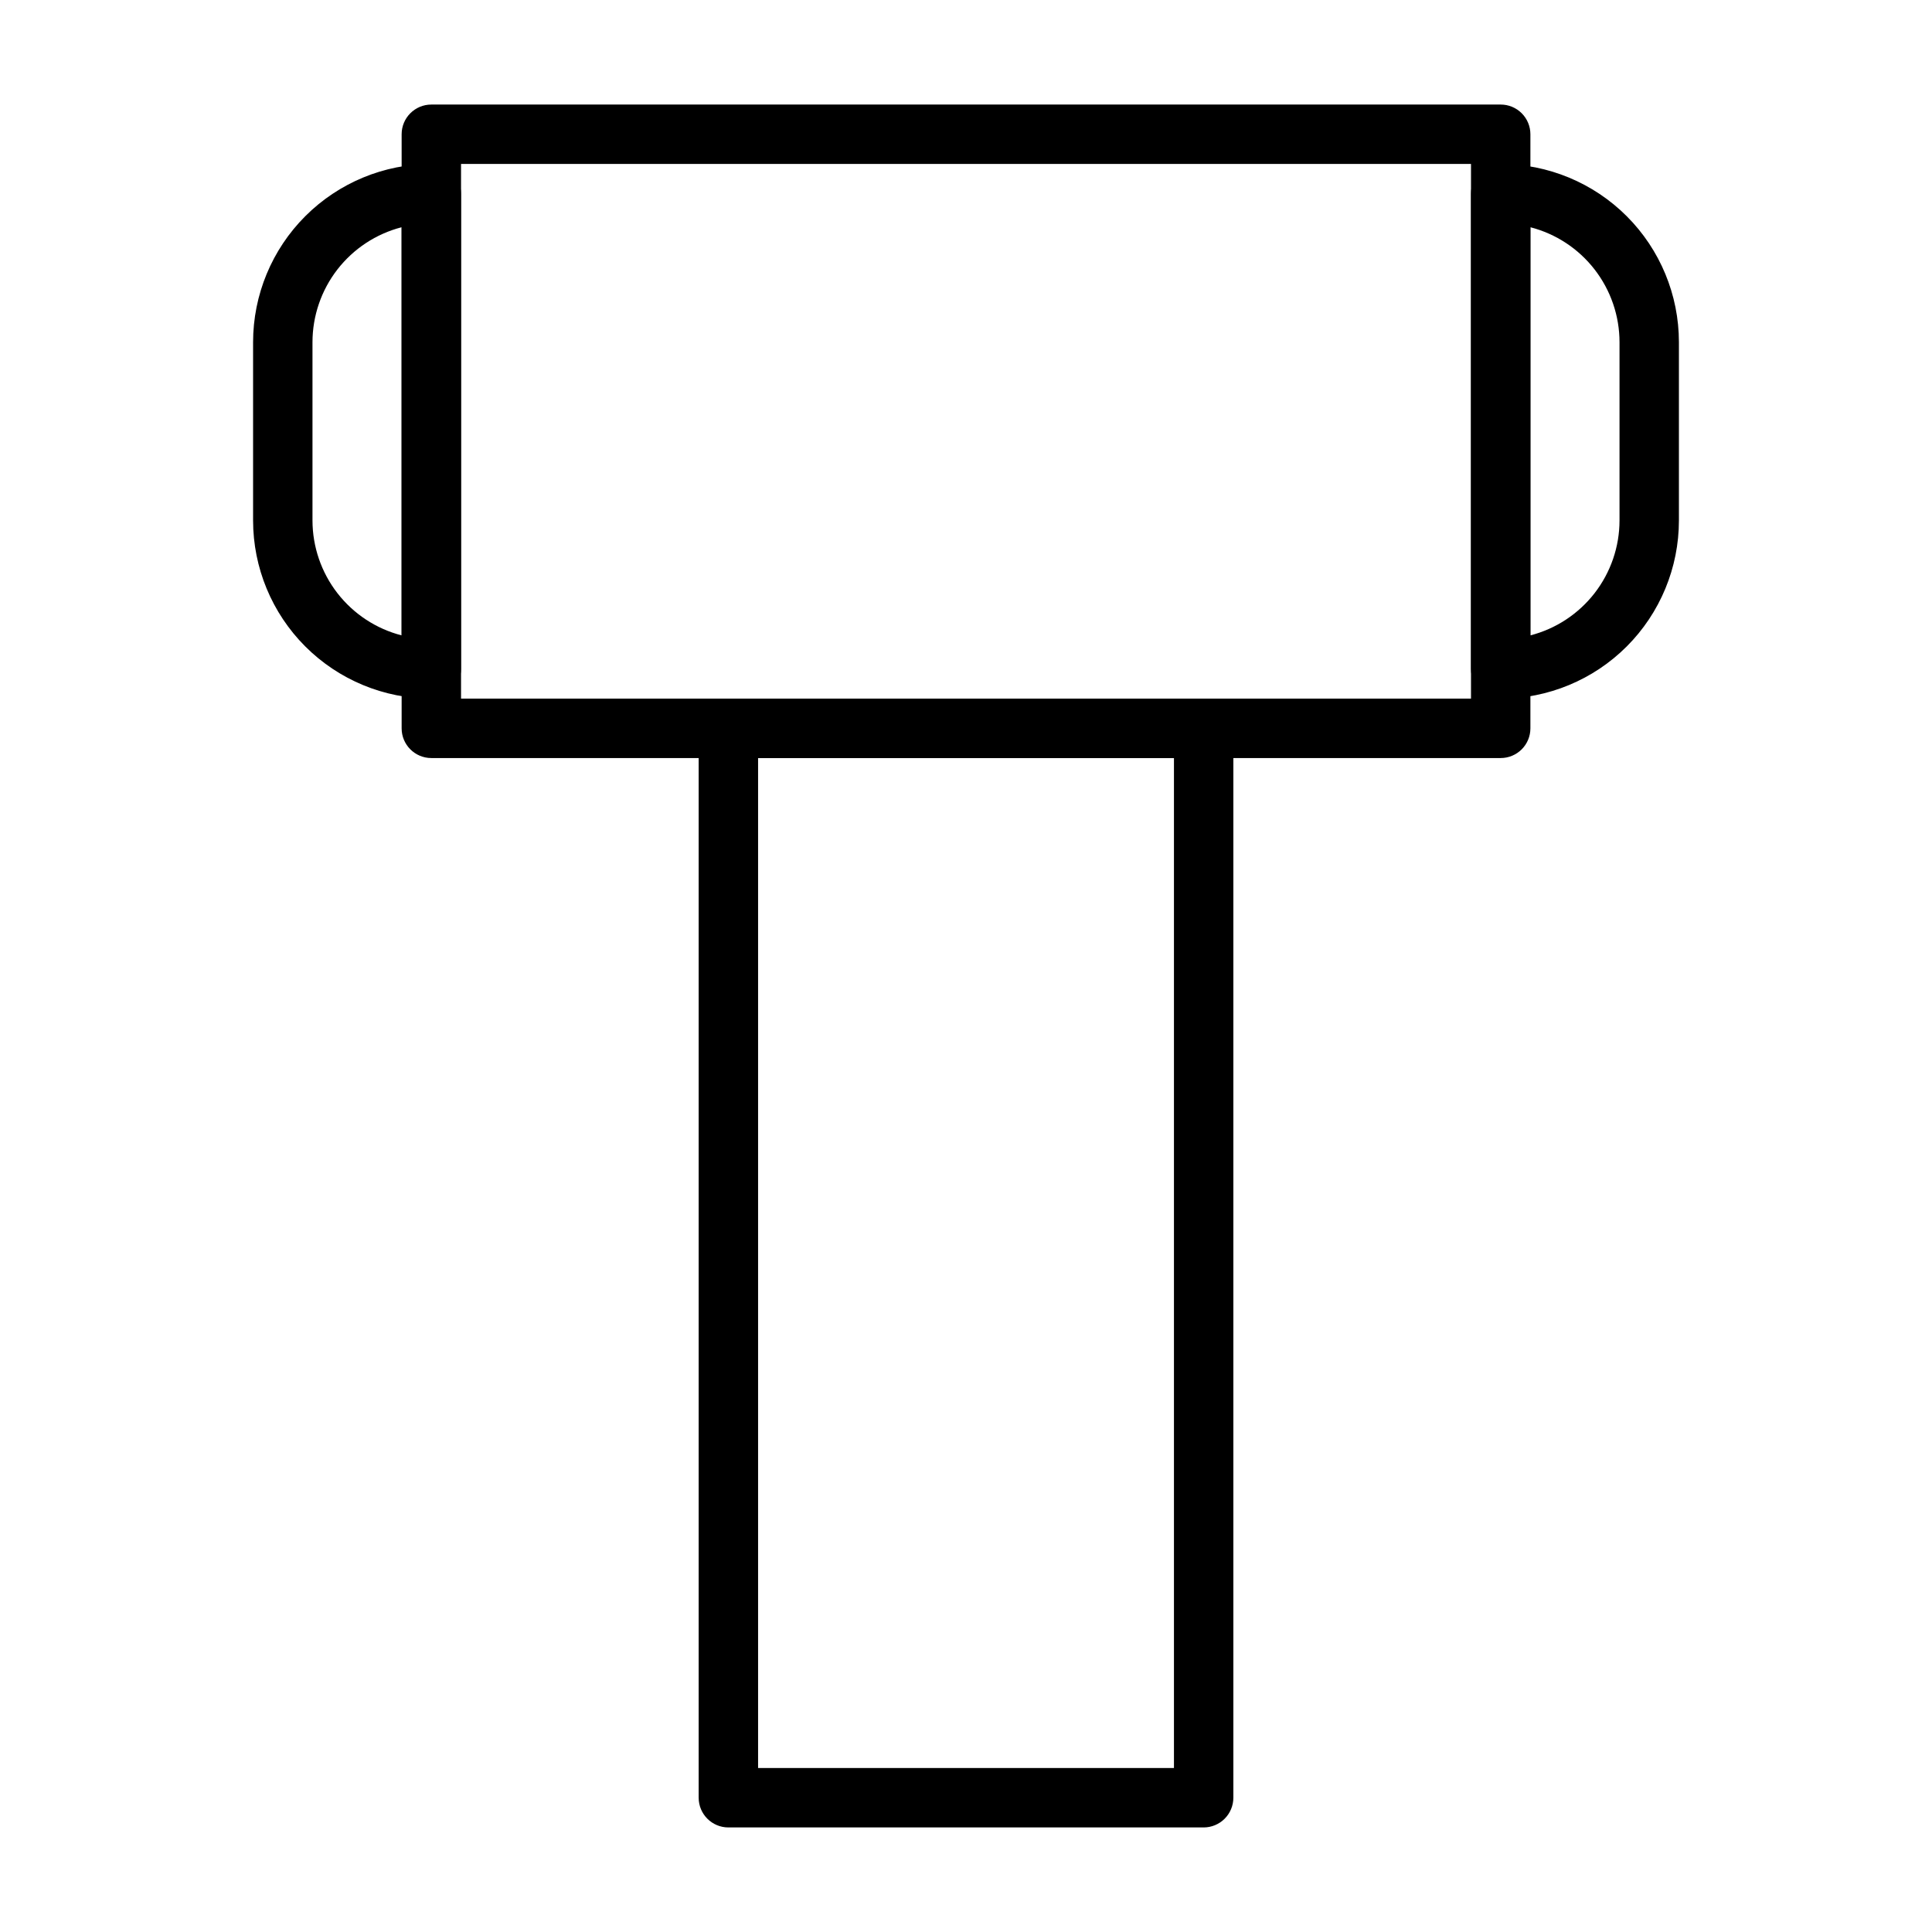 <?xml version="1.0" encoding="UTF-8"?>
<!-- Uploaded to: ICON Repo, www.svgrepo.com, Generator: ICON Repo Mixer Tools -->
<svg fill="#000000" width="800px" height="800px" version="1.1" viewBox="144 144 512 512" xmlns="http://www.w3.org/2000/svg">
 <g>
  <path d="m541.7 344.89h-283.39c-4.348 0-7.871-3.523-7.871-7.871v-157.44c0-4.348 3.523-7.871 7.871-7.871h283.39c2.086 0 4.09 0.828 5.566 2.305 1.477 1.477 2.305 3.477 2.305 5.566v157.44c0 2.086-0.828 4.09-2.305 5.566-1.477 1.477-3.481 2.305-5.566 2.305zm-275.52-15.746h267.65v-141.7h-267.65z"/>
  <path d="m462.98 628.29h-125.95c-4.348 0-7.875-3.527-7.875-7.875v-283.39c0-4.348 3.527-7.875 7.875-7.875h125.95c2.086 0 4.09 0.832 5.566 2.309 1.473 1.477 2.305 3.477 2.305 5.566v283.39c0 2.09-0.832 4.09-2.305 5.566-1.477 1.477-3.481 2.309-5.566 2.309zm-118.08-15.746h110.21v-267.65h-110.21z"/>
  <path d="m258.3 329.15c-12.527 0-24.539-4.973-33.398-13.832-8.855-8.859-13.832-20.871-13.832-33.398v-47.23c0-12.527 4.977-24.543 13.832-33.398 8.859-8.859 20.871-13.836 33.398-13.836 2.09 0 4.09 0.832 5.566 2.305 1.477 1.477 2.309 3.481 2.309 5.566v125.95c0 2.09-0.832 4.09-2.309 5.566-1.477 1.477-3.477 2.305-5.566 2.305zm-7.871-124.93c-6.754 1.742-12.738 5.68-17.016 11.195-4.273 5.516-6.594 12.293-6.602 19.27v47.23c0.008 6.977 2.328 13.754 6.602 19.27 4.277 5.512 10.262 9.453 17.016 11.195z"/>
  <path d="m541.7 329.15c-4.348 0-7.871-3.523-7.871-7.871v-125.95c0-4.348 3.523-7.871 7.871-7.871 12.527 0 24.539 4.977 33.398 13.836 8.855 8.855 13.832 20.871 13.832 33.398v47.23c0 12.527-4.977 24.539-13.832 33.398-8.859 8.859-20.871 13.832-33.398 13.832zm7.871-124.93v108.16c6.754-1.742 12.742-5.684 17.016-11.195 4.273-5.516 6.598-12.293 6.602-19.27v-47.23c-0.004-6.977-2.328-13.754-6.602-19.27-4.273-5.516-10.262-9.453-17.016-11.195z"/>
 </g>
</svg>
